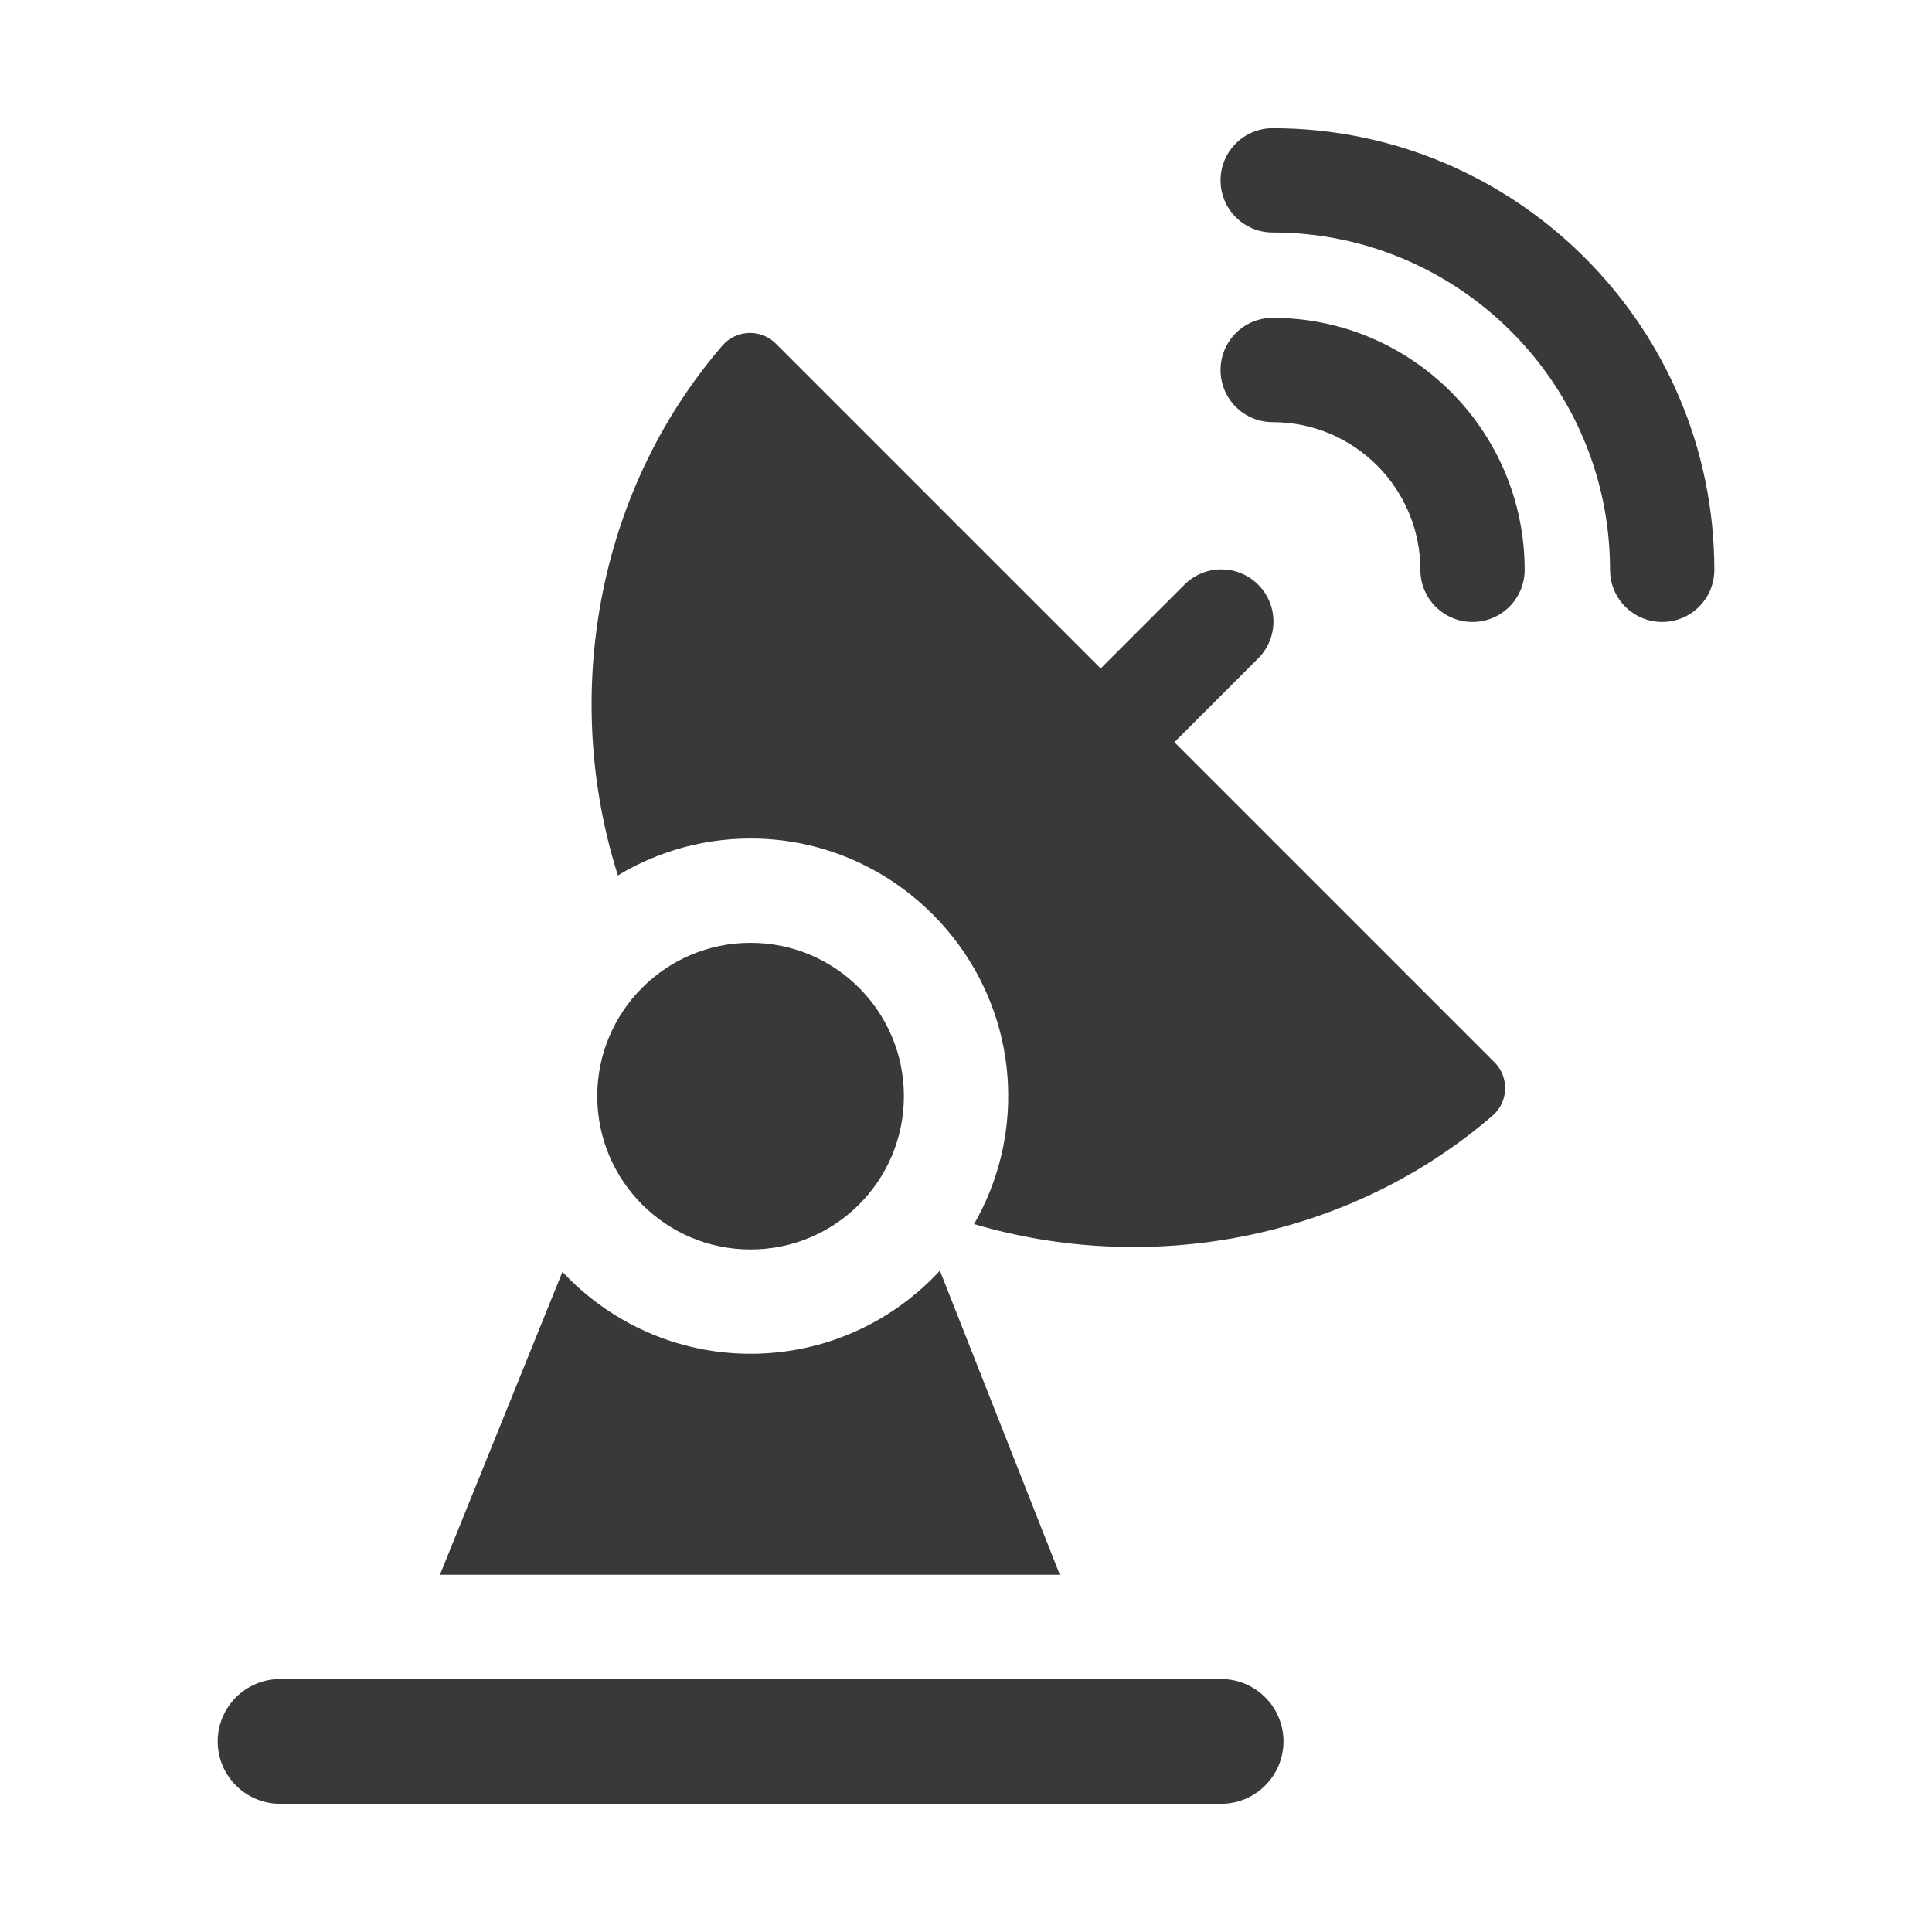 <svg width="142" height="142" viewBox="0 0 142 142" fill="none" xmlns="http://www.w3.org/2000/svg">
<path d="M93.541 23.363C91.424 23.363 89.709 25.079 89.709 27.195C89.709 29.312 91.424 31.028 93.541 31.028C99.526 31.028 104.396 35.897 104.396 41.883C104.396 43.999 106.112 45.715 108.229 45.715C110.345 45.715 112.061 43.999 112.061 41.883C112.061 31.671 103.753 23.363 93.541 23.363Z" fill="#393939"/>
<path d="M93.541 9.423C91.424 9.423 89.709 11.139 89.709 13.255C89.709 15.372 91.424 17.088 93.541 17.088C107.213 17.088 118.335 28.211 118.335 41.882C118.335 43.999 120.051 45.715 122.168 45.715C124.285 45.715 126.001 43.999 126.001 41.882C126 23.984 111.439 9.423 93.541 9.423Z" fill="#393939"/>
<path d="M55.168 91.835C61.392 91.835 66.437 86.789 66.437 80.565C66.437 74.341 61.392 69.296 55.168 69.296C48.944 69.296 43.898 74.341 43.898 80.565C43.898 86.789 48.944 91.835 55.168 91.835Z" fill="#393939"/>
<path d="M86.316 54.551L92.475 48.392C93.972 46.895 93.972 44.469 92.475 42.972C90.978 41.475 88.551 41.475 87.055 42.972L80.896 49.131L57.024 25.258C55.921 24.155 54.111 24.221 53.093 25.403C43.739 36.264 41.286 51.31 45.414 64.343C48.447 62.513 52.03 61.507 55.852 61.643C65.623 61.989 73.608 69.869 74.08 79.635C74.262 83.405 73.329 86.947 71.591 89.97C84.426 93.757 99.055 91.183 109.7 82.002C110.879 80.985 110.942 79.177 109.841 78.076L86.316 54.551ZM69.081 93.392C65.619 97.144 60.664 99.5 55.168 99.5C49.715 99.5 44.796 97.18 41.338 93.479L32.334 115.742H77.896L69.081 93.392ZM89.751 123.407H20.585C18.057 123.407 16 125.464 16 127.992C16 130.52 18.057 132.577 20.585 132.577H89.751C92.279 132.577 94.335 130.52 94.335 127.992C94.335 125.464 92.279 123.407 89.751 123.407Z" fill="#393939"/>
</svg>
